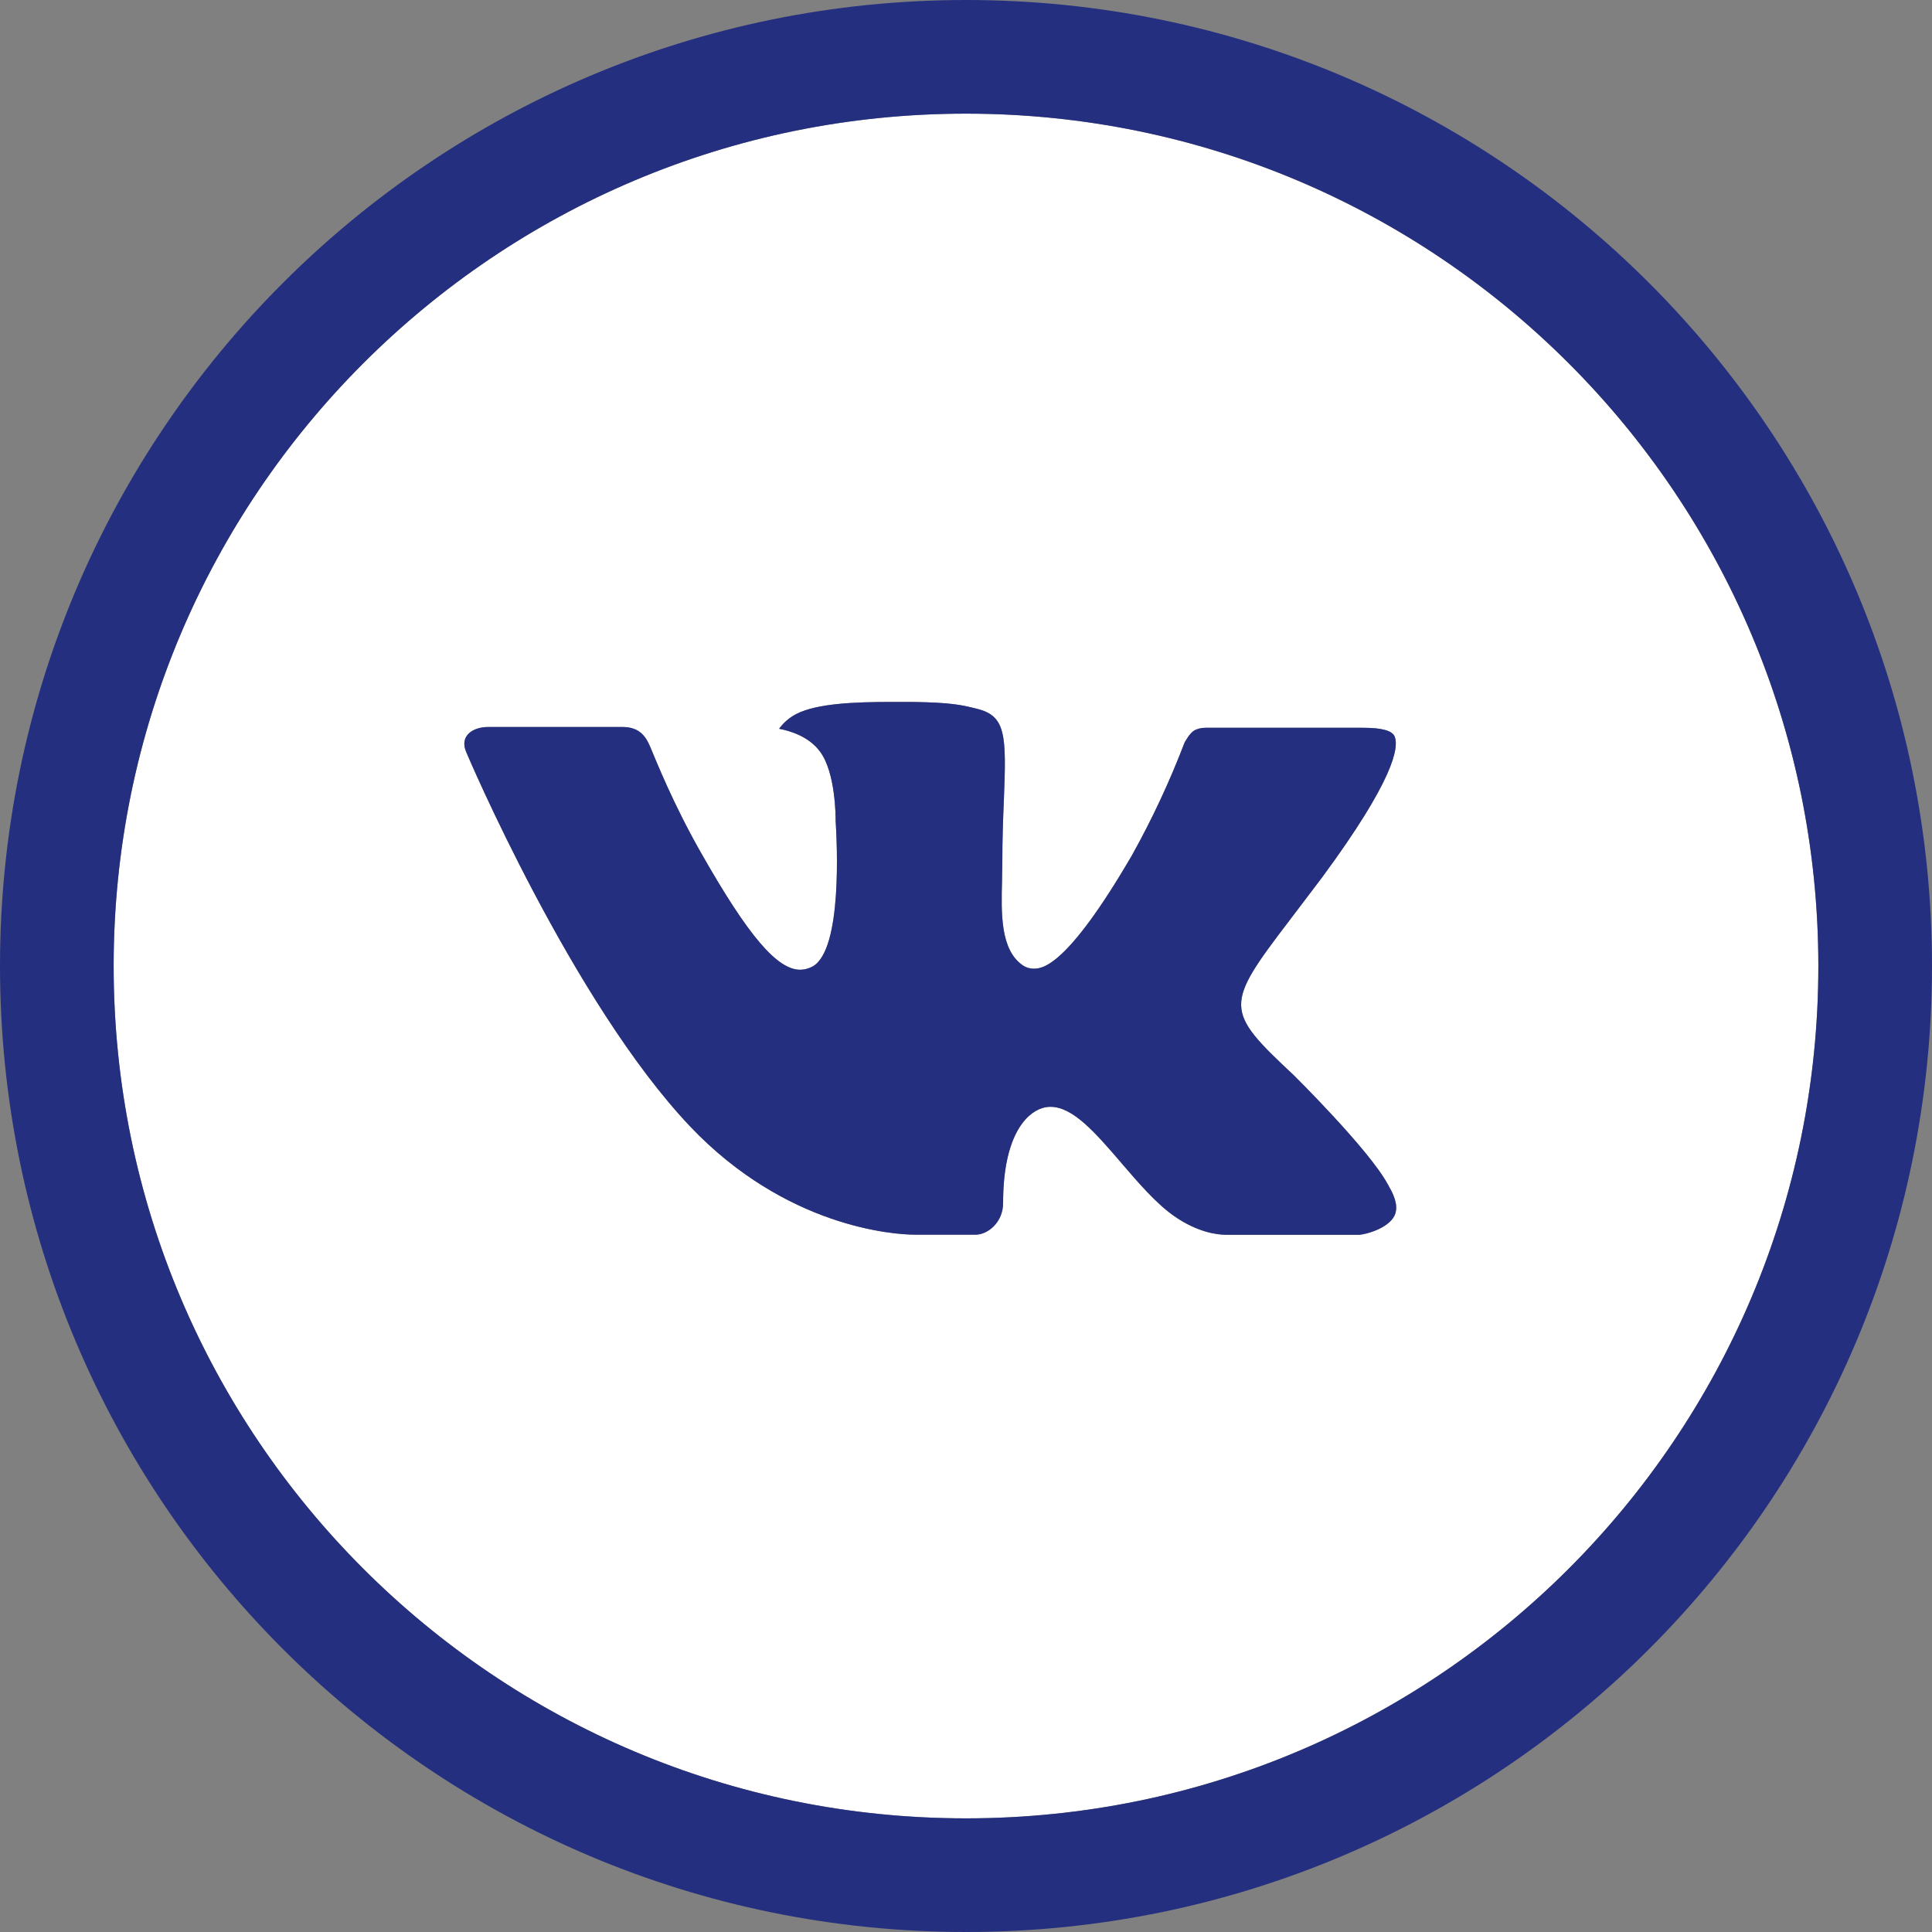 <?xml version="1.0" encoding="UTF-8"?> <svg xmlns="http://www.w3.org/2000/svg" width="34" height="34" viewBox="0 0 34 34" fill="none"><rect x="0" y="0" width="34" height="34" fill="#808080" stroke="none"/> <path d="M17 2C8.716 2 2 8.716 2 17C2 25.284 8.716 32 17 32C25.284 32 32 25.284 32 17C32 8.716 25.284 2 17 2ZM22.769 18.923C22.769 18.923 24.095 20.233 24.422 20.841C24.431 20.853 24.436 20.866 24.439 20.872C24.572 21.095 24.603 21.269 24.538 21.398C24.428 21.614 24.053 21.72 23.925 21.73H21.581C21.419 21.73 21.078 21.688 20.666 21.403C20.349 21.182 20.037 20.819 19.733 20.465L19.731 20.462C19.277 19.934 18.883 19.478 18.486 19.478C18.436 19.478 18.385 19.486 18.337 19.502C18.038 19.598 17.653 20.027 17.653 21.167C17.653 21.523 17.372 21.728 17.173 21.728H16.1C15.734 21.728 13.83 21.6 12.142 19.82C10.077 17.641 8.217 13.269 8.202 13.228C8.084 12.945 8.327 12.794 8.591 12.794H10.958C11.273 12.794 11.377 12.986 11.448 13.156C11.533 13.355 11.842 14.144 12.35 15.031C13.173 16.478 13.678 17.066 14.083 17.066C14.159 17.065 14.233 17.045 14.3 17.009C14.828 16.716 14.73 14.833 14.706 14.442C14.706 14.369 14.705 13.6 14.434 13.231C14.241 12.964 13.911 12.863 13.711 12.825C13.792 12.713 13.899 12.623 14.022 12.561C14.384 12.38 15.037 12.353 15.686 12.353H16.047C16.75 12.363 16.931 12.408 17.186 12.472C17.702 12.595 17.712 12.928 17.667 14.067C17.653 14.391 17.639 14.756 17.639 15.188C17.639 15.281 17.634 15.381 17.634 15.488C17.634 15.489 17.634 15.49 17.634 15.492C17.619 16.07 17.601 16.726 18.009 16.995C18.063 17.029 18.125 17.047 18.188 17.047C18.33 17.047 18.758 17.047 19.917 15.058C20.275 14.418 20.585 13.752 20.847 13.067C20.87 13.027 20.939 12.902 21.02 12.853C21.08 12.823 21.147 12.807 21.214 12.808H23.997C24.3 12.808 24.508 12.853 24.547 12.97C24.616 13.156 24.534 13.723 23.264 15.444L22.697 16.192C21.545 17.702 21.545 17.778 22.769 18.923Z" fill="white"></path> <path d="M22.769 18.923C22.769 18.923 24.095 20.233 24.422 20.841C24.431 20.853 24.436 20.866 24.439 20.872C24.572 21.095 24.603 21.269 24.538 21.398C24.428 21.614 24.053 21.72 23.925 21.73H21.581C21.419 21.73 21.078 21.688 20.666 21.403C20.349 21.182 20.037 20.819 19.733 20.465L19.731 20.462C19.277 19.934 18.883 19.478 18.486 19.478C18.436 19.478 18.385 19.486 18.337 19.502C18.038 19.598 17.653 20.027 17.653 21.167C17.653 21.523 17.372 21.728 17.173 21.728H16.1C15.734 21.728 13.83 21.6 12.142 19.82C10.077 17.641 8.217 13.269 8.202 13.228C8.084 12.945 8.327 12.794 8.591 12.794H10.958C11.273 12.794 11.377 12.986 11.448 13.156C11.533 13.355 11.842 14.144 12.35 15.031C13.173 16.478 13.678 17.066 14.083 17.066C14.159 17.065 14.233 17.045 14.3 17.009C14.828 16.716 14.73 14.833 14.706 14.442C14.706 14.369 14.705 13.6 14.434 13.231C14.241 12.964 13.911 12.863 13.711 12.825C13.792 12.713 13.899 12.623 14.022 12.561C14.384 12.38 15.037 12.353 15.686 12.353H16.047C16.75 12.363 16.931 12.408 17.186 12.472C17.702 12.595 17.712 12.928 17.667 14.067C17.653 14.391 17.639 14.756 17.639 15.188C17.639 15.281 17.634 15.381 17.634 15.488L17.634 15.492C17.619 16.07 17.601 16.726 18.009 16.995C18.063 17.029 18.125 17.047 18.188 17.047C18.33 17.047 18.758 17.047 19.917 15.058C20.275 14.418 20.585 13.752 20.847 13.067C20.87 13.027 20.939 12.902 21.02 12.853C21.08 12.823 21.147 12.807 21.214 12.808H23.997C24.3 12.808 24.508 12.853 24.547 12.97C24.616 13.156 24.534 13.723 23.264 15.444L22.697 16.192C21.545 17.702 21.545 17.778 22.769 18.923Z" fill="#252F7F"></path> <path d="M17 1C8.163 1 1 8.163 1 17C1 25.837 8.163 33 17 33C25.837 33 33 25.837 33 17C33 8.163 25.837 1 17 1Z" stroke="#252F7F" stroke-width="2"></path> </svg> 